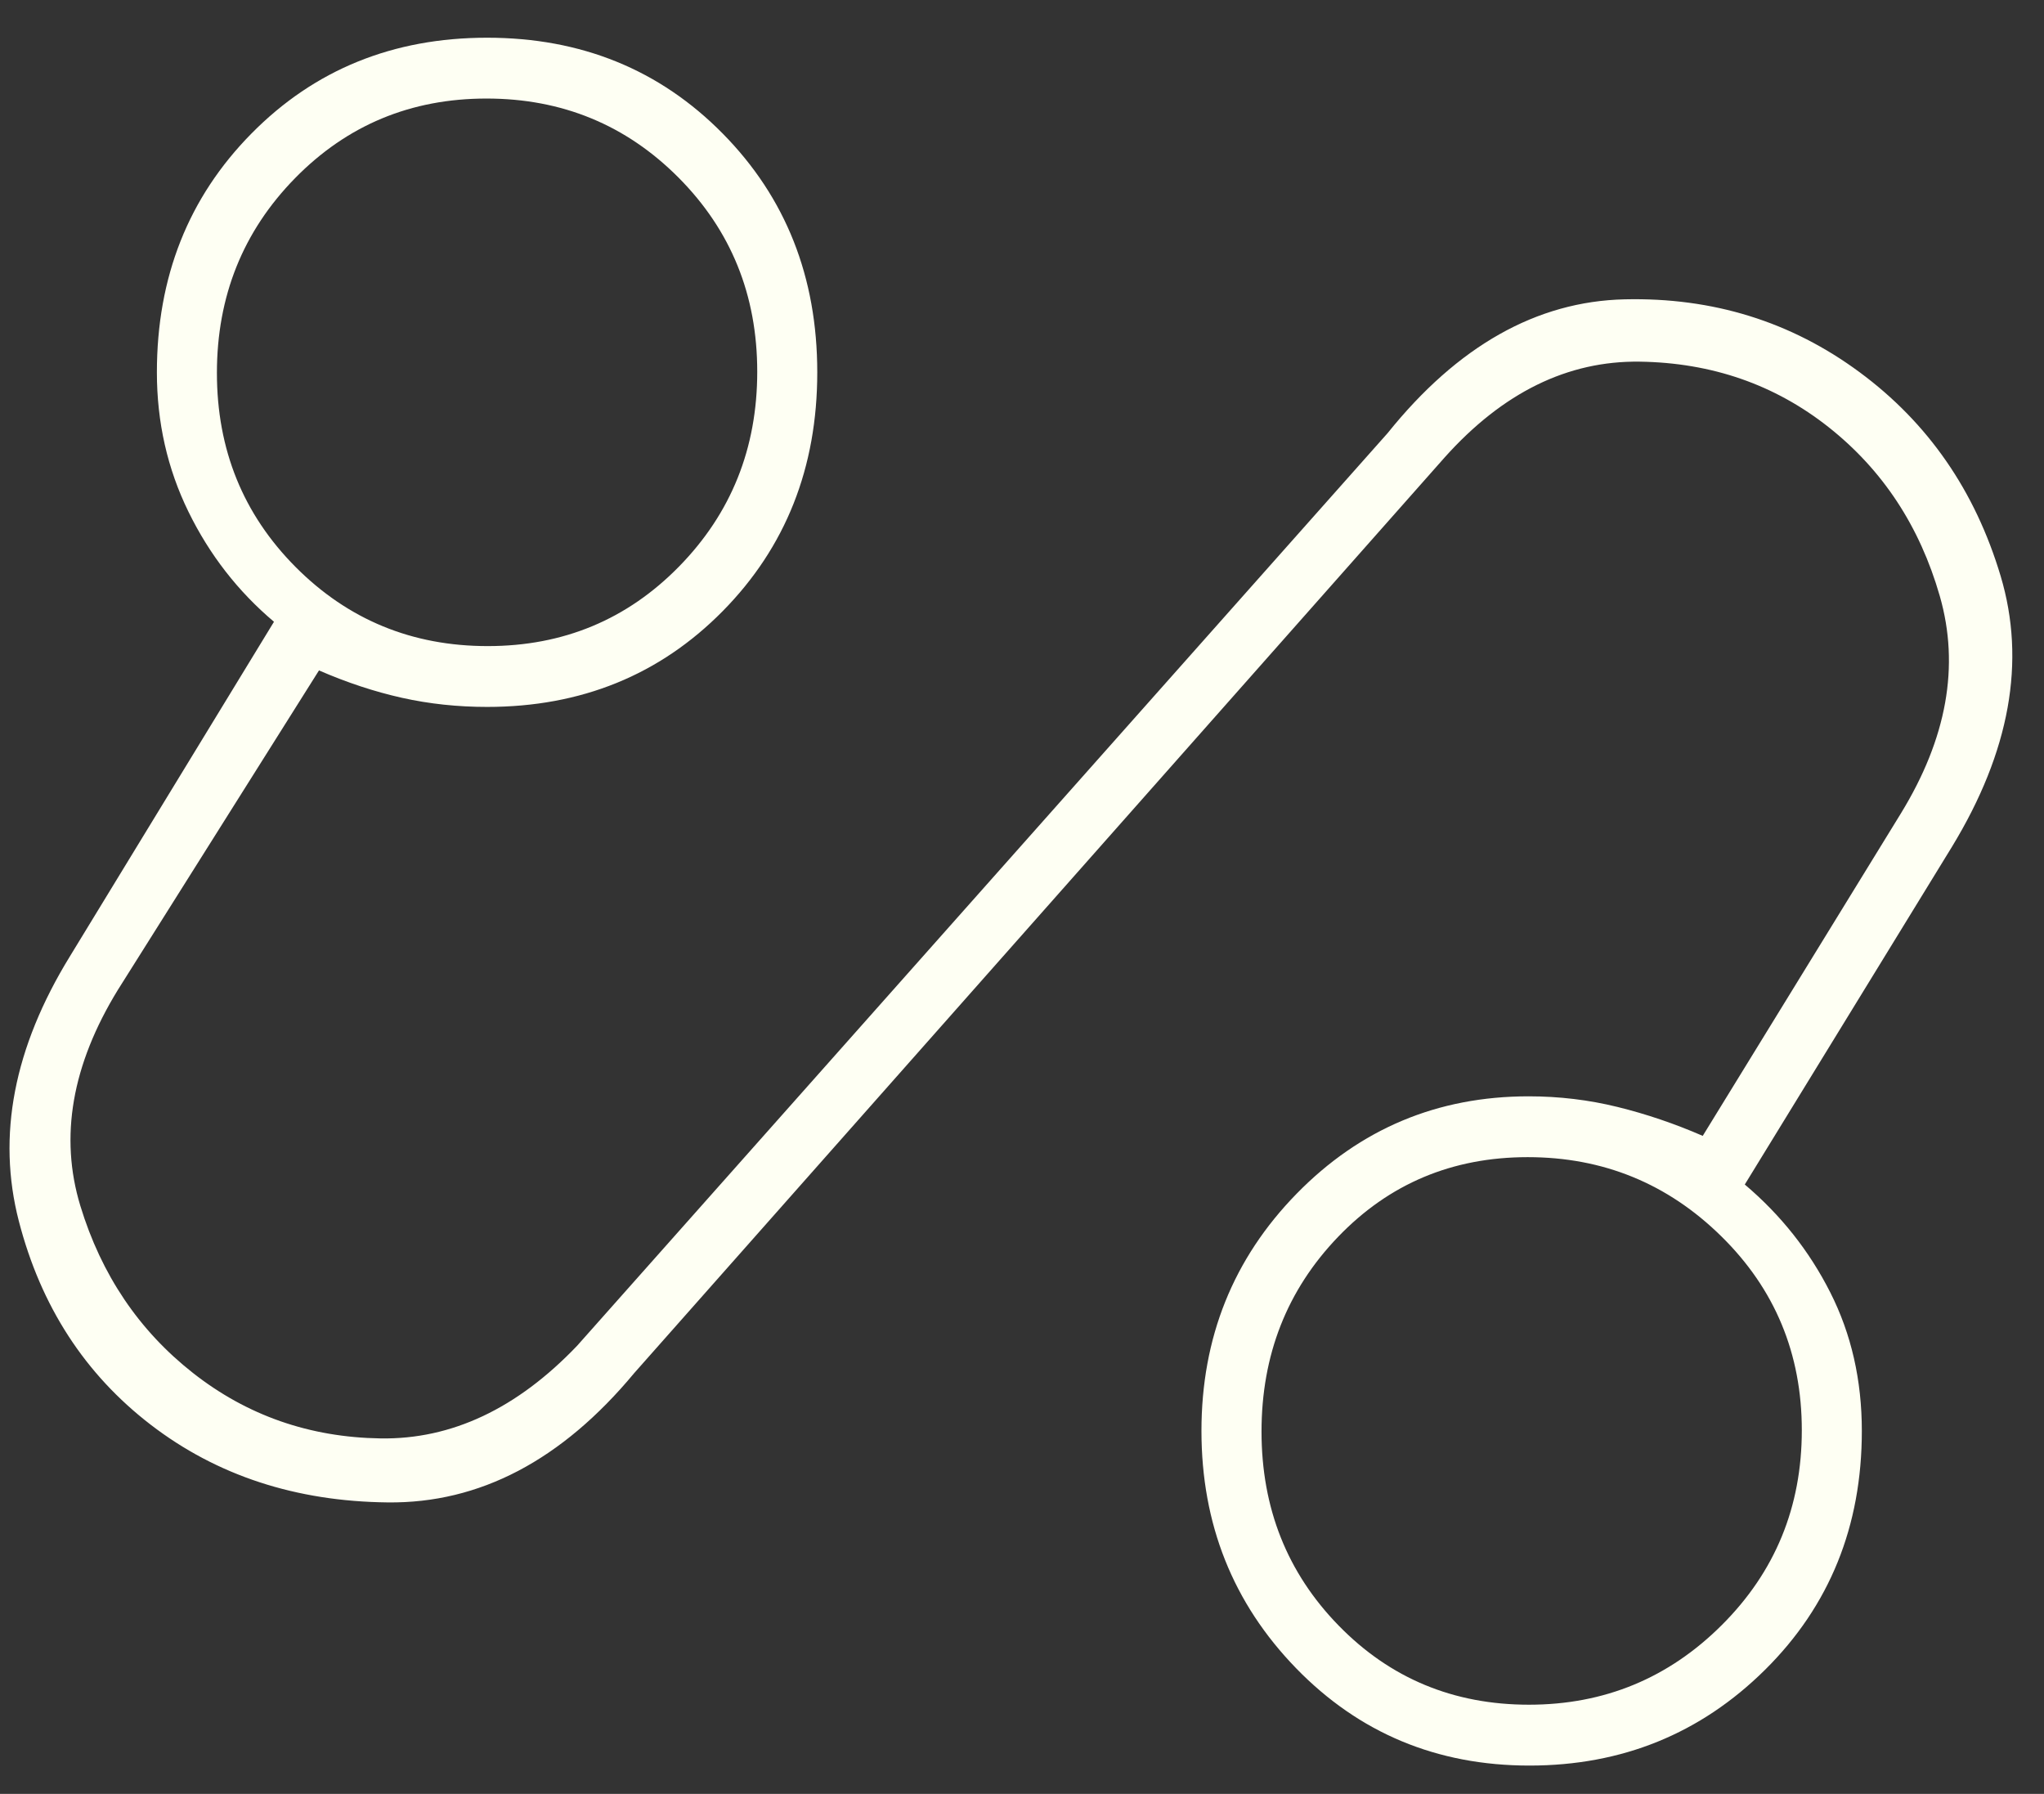 <svg xmlns="http://www.w3.org/2000/svg" width="49" height="43" viewBox="0 0 49 43" fill="none"><rect x="0" y="0" width="49" height="43" fill="#333333" stroke="none"/><path d="M15.203 32.914C13.466 35.005 11.496 36.038 9.294 36.013C7.093 35.989 5.2 35.369 3.617 34.154C2.034 32.938 0.979 31.31 0.451 29.268C-0.076 27.227 0.331 25.112 1.675 22.925L6.568 14.904C5.704 14.175 5.021 13.295 4.517 12.265C4.013 11.234 3.761 10.121 3.761 8.925C3.761 6.64 4.517 4.732 6.028 3.201C7.539 1.669 9.422 0.904 11.677 0.904C13.931 0.904 15.814 1.669 17.325 3.201C18.836 4.732 19.592 6.64 19.592 8.925C19.592 11.209 18.836 13.117 17.325 14.649C15.814 16.18 13.931 16.945 11.677 16.945C10.973 16.945 10.293 16.873 9.638 16.727C8.982 16.581 8.319 16.362 7.647 16.07L2.826 23.727C1.723 25.525 1.423 27.251 1.926 28.904C2.43 30.557 3.33 31.892 4.627 32.911C5.924 33.93 7.423 34.453 9.124 34.479C10.826 34.505 12.396 33.765 13.835 32.258L33.264 10.383C34.943 8.293 36.838 7.223 38.948 7.175C41.059 7.126 42.936 7.708 44.578 8.921C46.221 10.134 47.348 11.762 47.96 13.806C48.572 15.851 48.183 18.015 46.792 20.3L41.827 28.393C42.69 29.123 43.374 29.985 43.877 30.981C44.381 31.977 44.633 33.083 44.633 34.3C44.633 36.584 43.86 38.492 42.314 40.024C40.768 41.555 38.885 42.321 36.665 42.321C34.446 42.321 32.58 41.542 31.069 39.986C29.558 38.429 28.802 36.533 28.802 34.298C28.802 32.063 29.563 30.168 31.085 28.612C32.607 27.057 34.46 26.279 36.646 26.279C37.376 26.279 38.087 26.364 38.777 26.534C39.467 26.704 40.148 26.935 40.819 27.227L45.569 19.498C46.672 17.699 46.983 15.962 46.502 14.288C46.021 12.614 45.133 11.265 43.839 10.241C42.546 9.218 41.035 8.694 39.308 8.669C37.581 8.645 36.022 9.411 34.631 10.966L15.203 32.914ZM36.653 40.862C38.46 40.862 40.002 40.225 41.278 38.951C42.555 37.677 43.194 36.121 43.194 34.284C43.194 32.447 42.55 30.897 41.263 29.633C39.977 28.369 38.43 27.737 36.622 27.737C34.815 27.737 33.3 28.374 32.077 29.648C30.853 30.922 30.242 32.478 30.242 34.315C30.242 36.152 30.858 37.702 32.092 38.966C33.325 40.23 34.845 40.862 36.653 40.862ZM11.692 15.487C13.505 15.487 15.035 14.85 16.282 13.576C17.529 12.302 18.153 10.746 18.153 8.909C18.153 7.072 17.524 5.522 16.267 4.258C15.009 2.994 13.474 2.362 11.662 2.362C9.849 2.362 8.319 2.999 7.071 4.273C5.824 5.547 5.2 7.103 5.2 8.94C5.2 10.777 5.829 12.327 7.086 13.591C8.344 14.855 9.879 15.487 11.692 15.487Z" fill="#FEFFF3"></path></svg>
